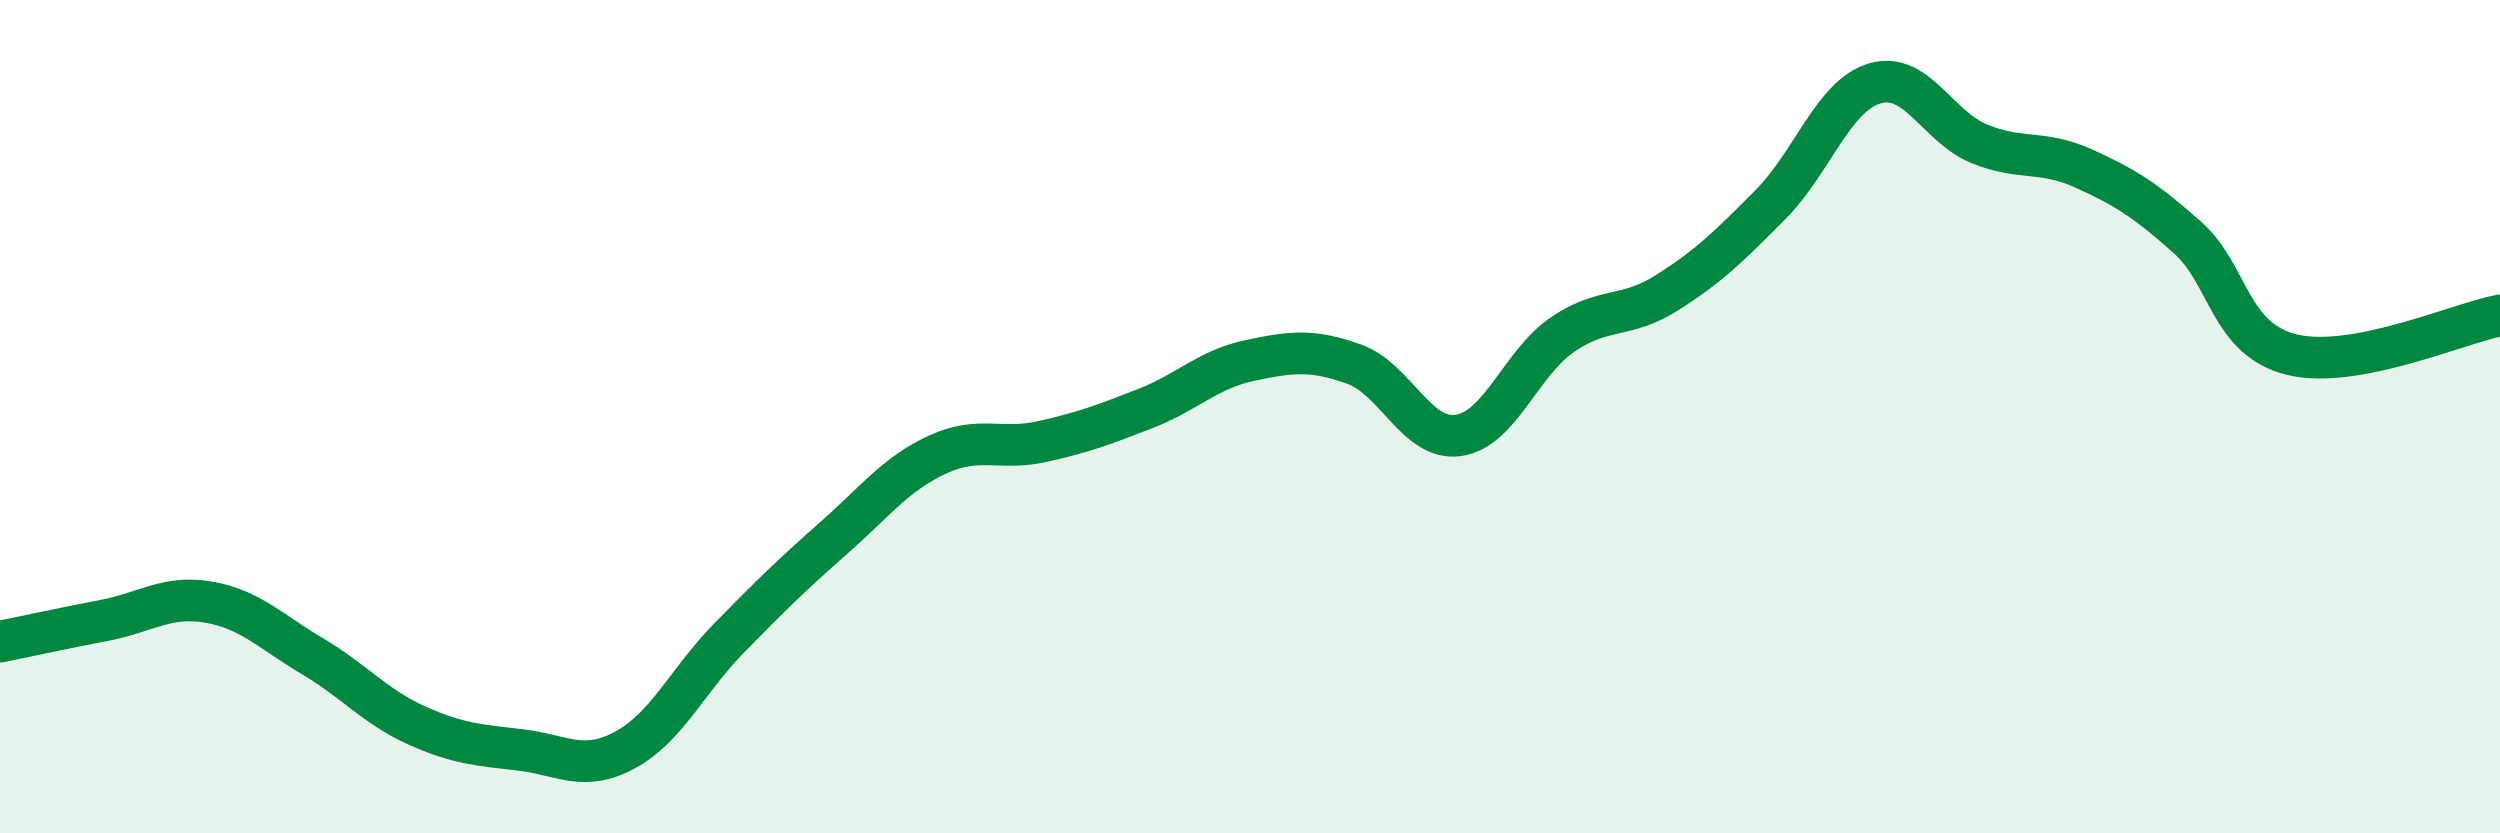 
    <svg width="60" height="20" viewBox="0 0 60 20" xmlns="http://www.w3.org/2000/svg">
      <path
        d="M 0,15.4 C 0.5,15.3 1.5,15.08 2.5,14.89 C 3.5,14.7 4,14.28 5,14.45 C 6,14.62 6.5,15.16 7.5,15.75 C 8.5,16.34 9,16.96 10,17.41 C 11,17.86 11.5,17.88 12.5,18 C 13.5,18.12 14,18.54 15,18 C 16,17.46 16.5,16.33 17.5,15.31 C 18.5,14.29 19,13.8 20,12.92 C 21,12.04 21.5,11.37 22.5,10.91 C 23.5,10.45 24,10.82 25,10.6 C 26,10.38 26.5,10.19 27.5,9.8 C 28.5,9.41 29,8.86 30,8.65 C 31,8.44 31.5,8.38 32.5,8.74 C 33.5,9.1 34,10.59 35,10.45 C 36,10.31 36.5,8.71 37.5,8.03 C 38.5,7.35 39,7.66 40,7.03 C 41,6.4 41.5,5.91 42.5,4.9 C 43.5,3.89 44,2.29 45,2 C 46,1.71 46.5,3.04 47.5,3.45 C 48.5,3.86 49,3.59 50,4.04 C 51,4.49 51.5,4.81 52.5,5.7 C 53.5,6.59 53.5,8.14 55,8.51 C 56.5,8.88 59,7.76 60,7.57L60 20L0 20Z"
        fill="#008740"
        opacity="0.1"
        stroke-linecap="round"
        stroke-linejoin="round"
      />
      <path
        d="M 0,15.4 C 0.5,15.3 1.5,15.08 2.5,14.89 C 3.5,14.7 4,14.28 5,14.45 C 6,14.62 6.5,15.16 7.5,15.75 C 8.5,16.34 9,16.96 10,17.41 C 11,17.86 11.5,17.88 12.5,18 C 13.5,18.12 14,18.54 15,18 C 16,17.46 16.5,16.33 17.5,15.31 C 18.5,14.29 19,13.8 20,12.92 C 21,12.04 21.5,11.37 22.5,10.91 C 23.5,10.45 24,10.82 25,10.6 C 26,10.38 26.5,10.19 27.5,9.8 C 28.5,9.41 29,8.86 30,8.65 C 31,8.44 31.5,8.38 32.5,8.74 C 33.5,9.1 34,10.59 35,10.45 C 36,10.31 36.5,8.71 37.5,8.03 C 38.5,7.35 39,7.66 40,7.03 C 41,6.4 41.5,5.91 42.5,4.9 C 43.5,3.89 44,2.29 45,2 C 46,1.71 46.5,3.04 47.5,3.45 C 48.5,3.86 49,3.59 50,4.04 C 51,4.49 51.5,4.81 52.5,5.7 C 53.5,6.59 53.5,8.14 55,8.51 C 56.5,8.88 59,7.76 60,7.57"
        stroke="#008740"
        stroke-width="1"
        fill="none"
        stroke-linecap="round"
        stroke-linejoin="round"
      />
    </svg>
  